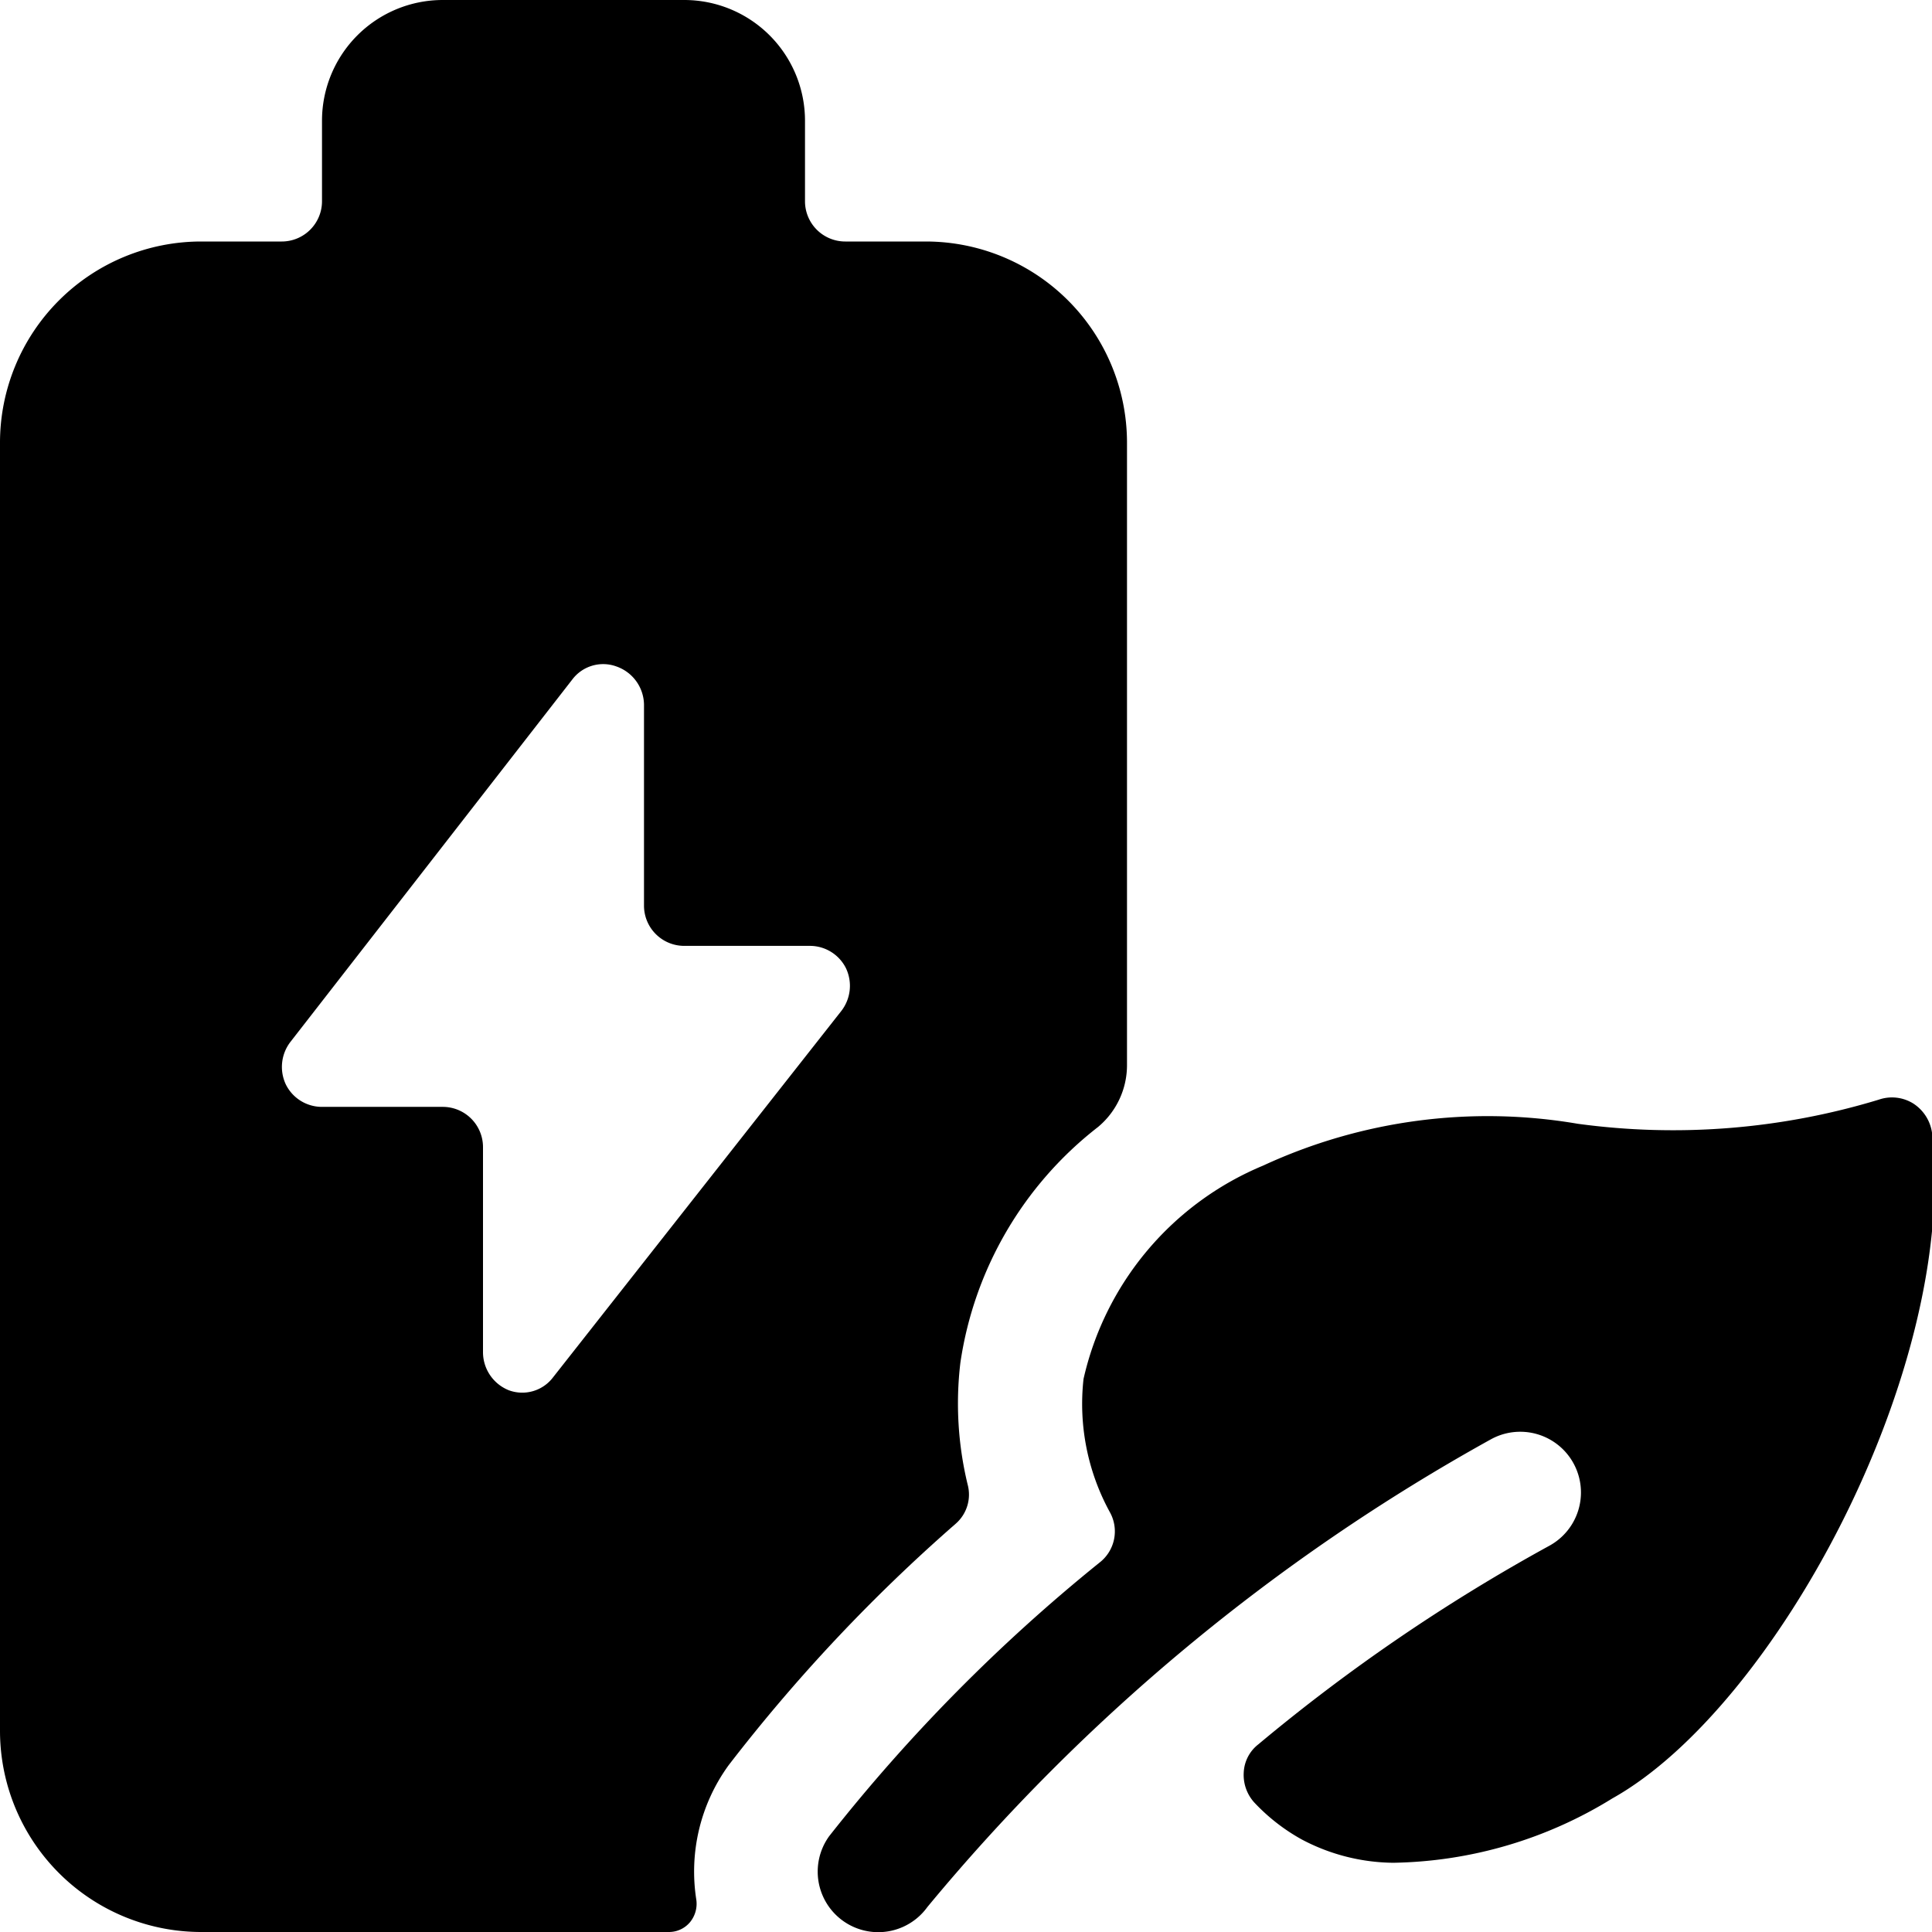 <svg xmlns="http://www.w3.org/2000/svg" viewBox="0 0 24 24"><g><path d="M11.87 18.93a0.48 0.48 0 0 0 0.15 -0.49 4.28 4.28 0 0 1 -0.09 -1.51A4.54 4.54 0 0 1 13.64 14a1 1 0 0 0 0.36 -0.77V5.5A2.5 2.5 0 0 0 11.5 3h-1a0.5 0.5 0 0 1 -0.5 -0.5v-1A1.5 1.5 0 0 0 8.5 0h-3A1.5 1.5 0 0 0 4 1.5v1a0.5 0.5 0 0 1 -0.5 0.5h-1A2.5 2.5 0 0 0 0 5.5v16A2.5 2.5 0 0 0 2.5 24h5.81a0.34 0.34 0 0 0 0.26 -0.12 0.36 0.36 0 0 0 0.08 -0.28 2.25 2.25 0 0 1 0.4 -1.67 20.93 20.93 0 0 1 2.82 -3Zm-5 -1.82a0.48 0.48 0 0 1 -0.55 0.16 0.51 0.51 0 0 1 -0.32 -0.47v-2.55a0.5 0.5 0 0 0 -0.5 -0.5H4a0.5 0.5 0 0 1 -0.45 -0.28 0.51 0.51 0 0 1 0.06 -0.53l3.5 -4.5a0.48 0.48 0 0 1 0.55 -0.16 0.51 0.51 0 0 1 0.34 0.47v2.5a0.5 0.5 0 0 0 0.5 0.5h1.56a0.5 0.5 0 0 1 0.45 0.28 0.51 0.51 0 0 1 -0.06 0.53Z" fill="#000000" stroke-width="1"></path><path d="M24 14.07a0.52 0.52 0 0 0 -0.23 -0.36 0.5 0.5 0 0 0 -0.43 -0.05 8.78 8.78 0 0 1 -3.74 0.3 6.64 6.64 0 0 0 -3.91 0.52 3.77 3.77 0 0 0 -2.23 2.65 2.8 2.8 0 0 0 0.33 1.66 0.49 0.49 0 0 1 -0.13 0.62 21.31 21.31 0 0 0 -3.36 3.4 0.75 0.75 0 1 0 1.22 0.88 24.47 24.47 0 0 1 7 -5.81 0.75 0.75 0 0 1 0.73 1.32 22.5 22.5 0 0 0 -3.62 2.47 0.47 0.47 0 0 0 -0.18 0.35 0.51 0.51 0 0 0 0.13 0.37 2.4 2.4 0 0 0 0.59 0.46 2.47 2.47 0 0 0 1.14 0.29 5.33 5.33 0 0 0 2.72 -0.8c2.02 -1.13 4.3 -5.34 3.97 -8.27Z" fill="#000000" stroke-width="1"></path></g></svg>